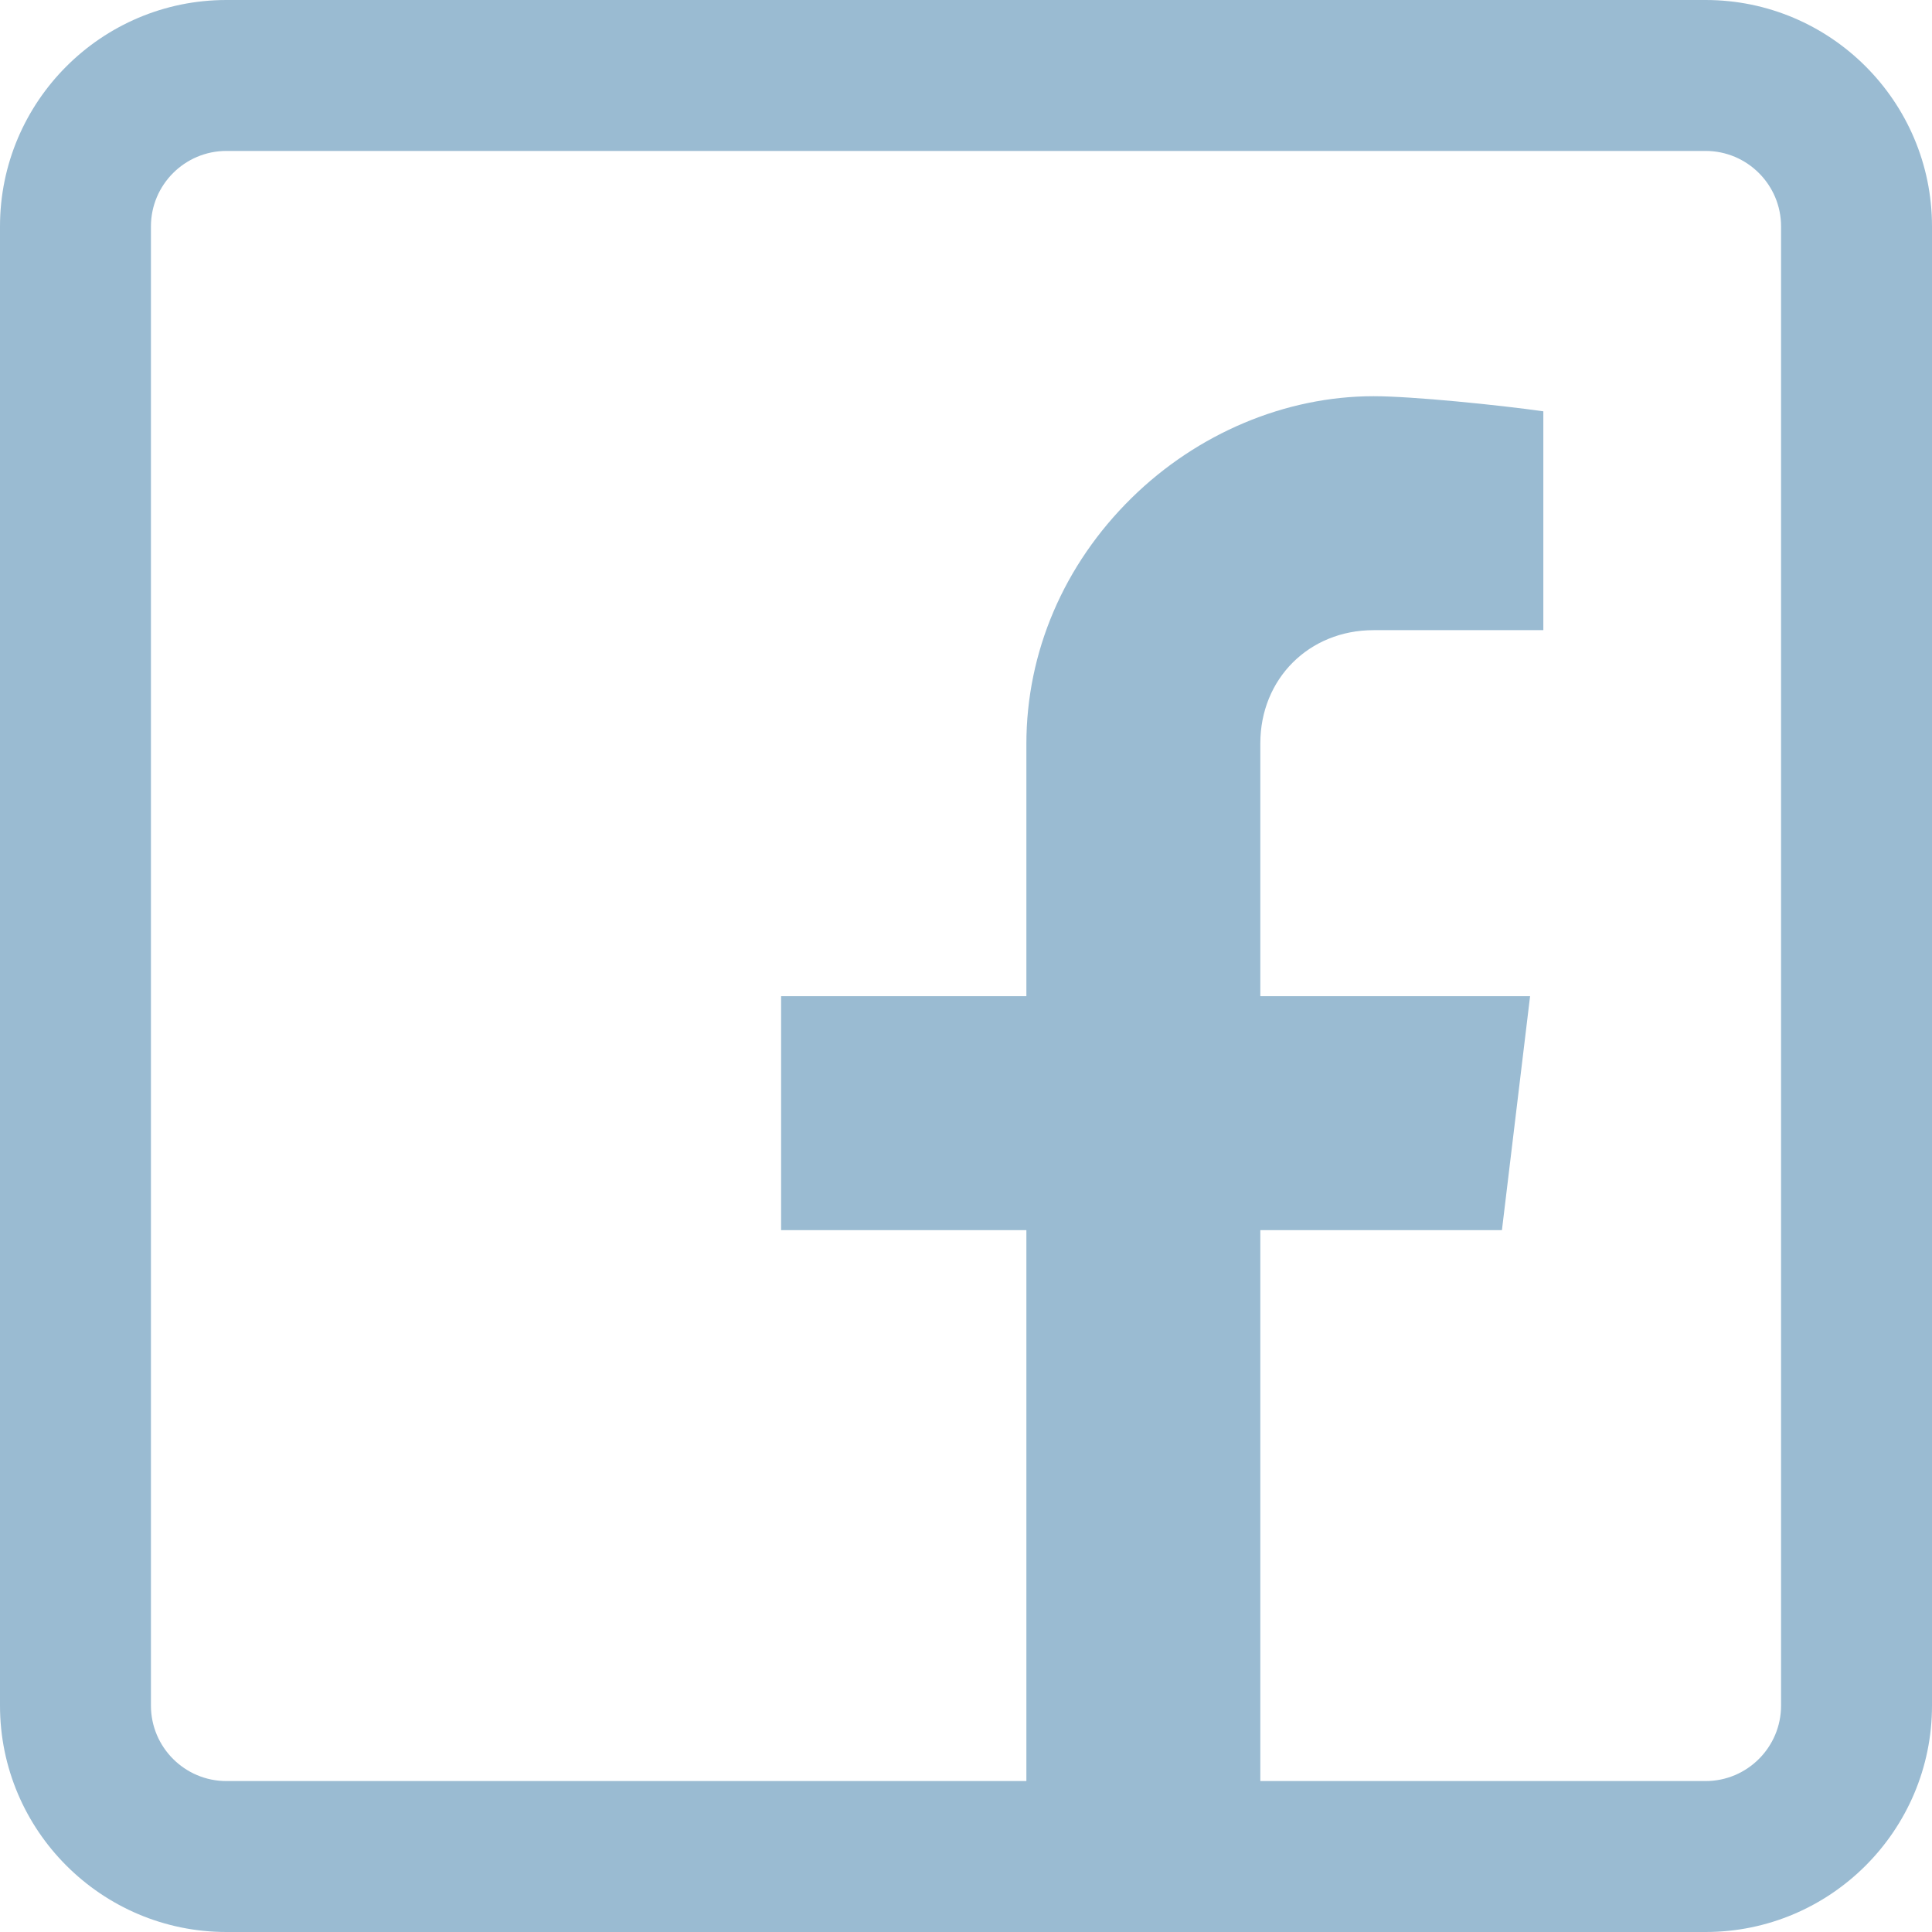 <?xml version="1.0" encoding="UTF-8" standalone="no"?><svg xmlns="http://www.w3.org/2000/svg" xmlns:xlink="http://www.w3.org/1999/xlink" fill="#9abbd2" height="512" preserveAspectRatio="xMidYMid meet" version="1" viewBox="0.0 0.0 512.0 512.0" width="512" zoomAndPan="magnify"><g id="change1_1"><path d="M 452 0 L 60 0 C 26.914 0 0 26.914 0 60 L 0 452 C 0 485.086 26.914 512 60 512 L 452 512 C 485.086 512 512 485.086 512 452 L 512 60 C 512 26.914 485.086 0 452 0 Z M 472 452 C 472 463.027 463.027 472 452 472 L 334 472 L 334 326 L 398.027 326 L 405.488 264 L 334 264 L 334 197 C 334 179.898 346.898 167 364 167 L 409 167 L 409 109 C 397.156 107.328 374.309 105 364 105 C 340.676 105 317.297 114.84 299.859 131.992 C 281.895 149.664 272 172.812 272 197.176 L 272 264 L 207 264 L 207 326 L 272 326 L 272 472 L 60 472 C 48.973 472 40 463.027 40 452 L 40 60 C 40 48.973 48.973 40 60 40 L 452 40 C 463.027 40 472 48.973 472 60 Z M 472 452" fill="inherit"/></g></svg>